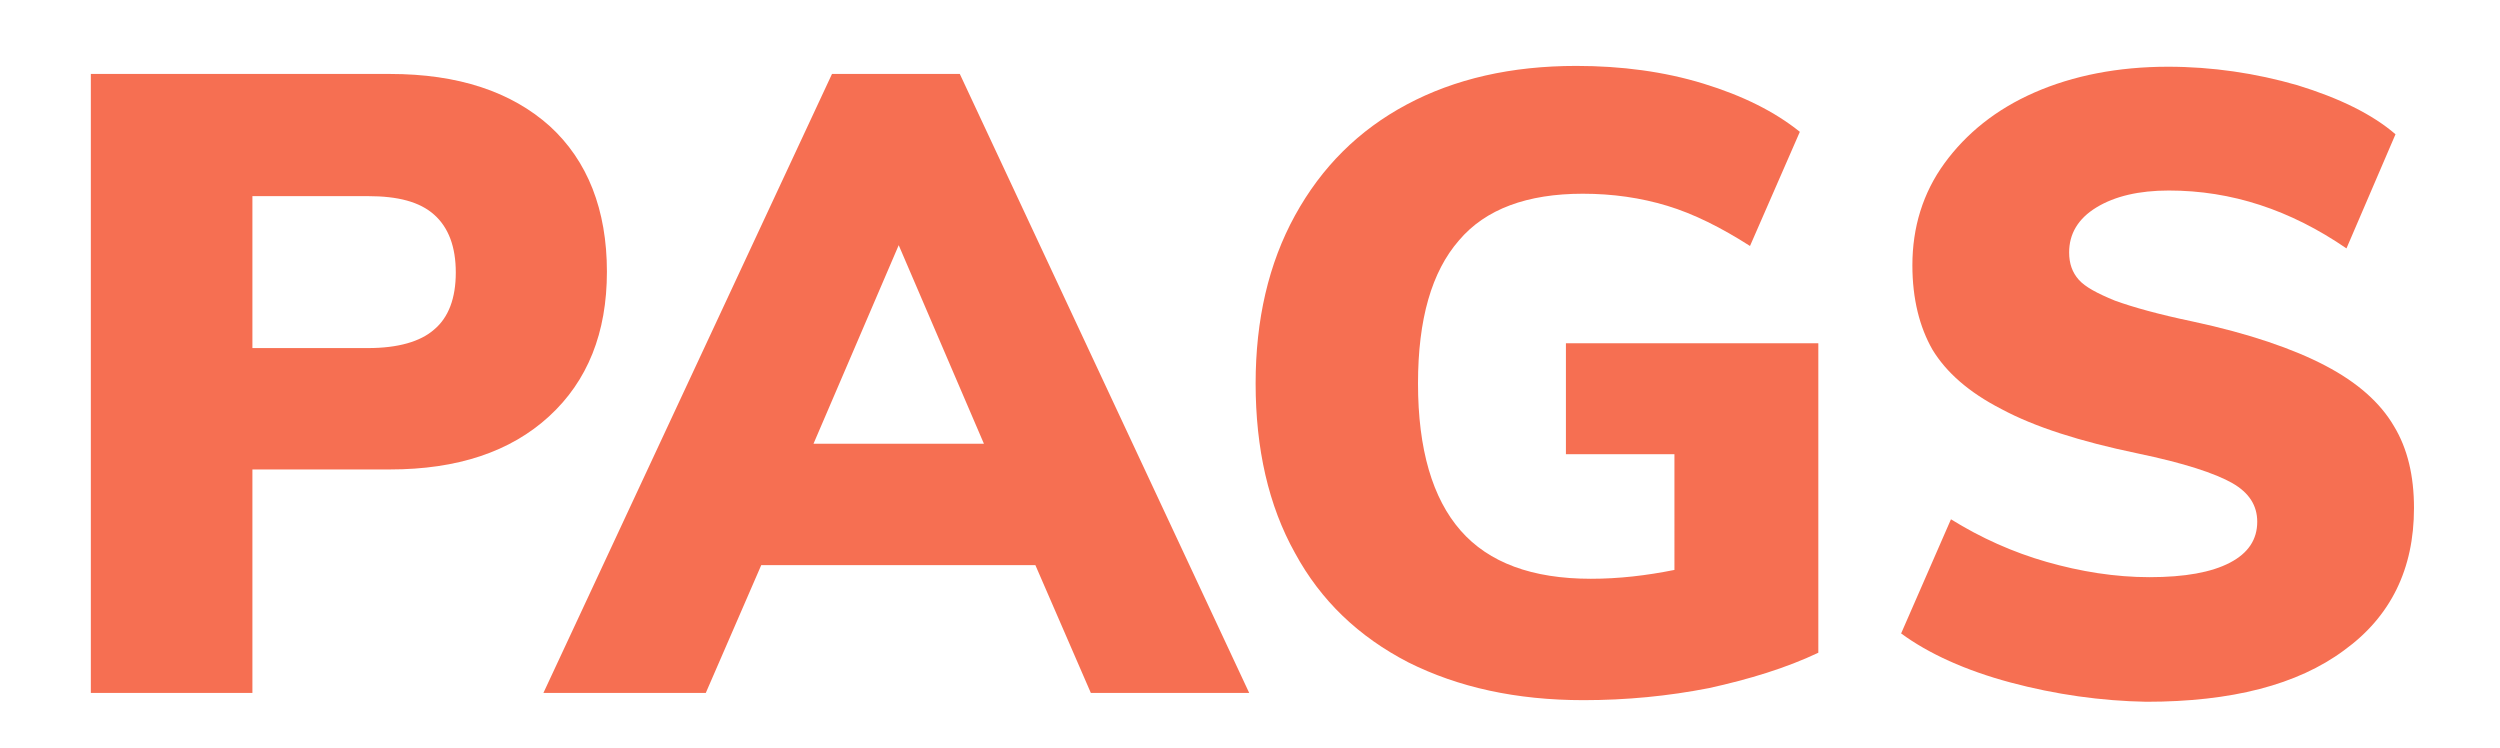 <?xml version="1.0" encoding="utf-8"?>
<!-- Generator: Adobe Illustrator 23.0.0, SVG Export Plug-In . SVG Version: 6.00 Build 0)  -->
<svg version="1.1" id="Capa_1" xmlns="http://www.w3.org/2000/svg" xmlns:xlink="http://www.w3.org/1999/xlink" x="0px" y="0px"
	 viewBox="0 0 311 93" style="enable-background:new 0 0 311 93;" xml:space="preserve">
<style type="text/css">
	.st0{fill:#F66F52;}
</style>
<g>
	<path class="st0" d="M11.3,9.2h37.2c8.5,0,15.1,2.2,19.9,6.5c4.7,4.3,7.1,10.4,7.1,18.1c0,7.6-2.4,13.6-7.2,18
		c-4.8,4.4-11.4,6.6-19.8,6.6H31.4v27.8H11.3V9.2z M45.8,43.3c3.7,0,6.5-0.8,8.2-2.3c1.8-1.5,2.7-3.9,2.7-7.1c0-3.2-0.9-5.6-2.7-7.2
		c-1.8-1.6-4.5-2.3-8.2-2.3H31.4v18.9H45.8z"/>
	<path class="st0" d="M135.7,86.2l-6.9-15.9H94.7l-6.9,15.9H67.6l35.9-77h15.9l36,77H135.7z M101.2,55.2h21.2l-10.6-24.7L101.2,55.2
		z"/>
	<path class="st0" d="M226.2,42.7v38.5c-4,1.9-8.6,3.3-13.6,4.4c-5.1,1-10.3,1.5-15.6,1.5c-8.4,0-15.6-1.6-21.8-4.7
		c-6.2-3.2-10.9-7.7-14.1-13.6c-3.3-5.9-4.9-13-4.9-21.1c0-7.9,1.6-14.9,4.9-20.9c3.3-6,7.9-10.6,13.9-13.8c6-3.2,13-4.8,21.1-4.8
		c5.6,0,10.9,0.7,15.8,2.2c4.9,1.5,8.9,3.5,12,6l-6.2,14.2c-3.6-2.3-7-4-10.3-5c-3.3-1-6.8-1.5-10.5-1.5c-6.9,0-12.1,1.9-15.4,5.8
		c-3.4,3.9-5.1,9.8-5.1,17.8c0,8.2,1.8,14.3,5.3,18.3c3.5,4,8.9,6,16.2,6c3.5,0,6.9-0.4,10.4-1.1V56.5h-13.5V42.7H226.2z"/>
	<path class="st0" d="M250.1,84.9c-5.6-1.5-10.2-3.6-13.6-6.1l6.2-14.2c3.7,2.3,7.7,4.1,11.9,5.3c4.2,1.2,8.5,1.9,12.8,1.9
		c4.4,0,7.7-0.6,10-1.8c2.3-1.2,3.4-2.9,3.4-5.1c0-2-1-3.6-3.1-4.8c-2.1-1.2-6-2.5-11.8-3.7c-7.2-1.5-12.8-3.3-16.9-5.5
		c-4.1-2.1-6.9-4.6-8.6-7.4c-1.6-2.8-2.5-6.3-2.5-10.5c0-4.7,1.3-9,4-12.7c2.7-3.7,6.4-6.7,11.2-8.8c4.8-2.1,10.4-3.2,16.6-3.2
		c5.5,0,10.9,0.8,16.1,2.3c5.2,1.6,9.3,3.6,12.2,6.1l-6.1,14.2c-7-4.8-14.3-7.2-22.1-7.2c-3.7,0-6.7,0.7-9,2.1
		c-2.3,1.4-3.4,3.3-3.4,5.6c0,1.4,0.4,2.5,1.2,3.4c0.8,0.9,2.3,1.7,4.5,2.6c2.2,0.8,5.4,1.7,9.7,2.6c7,1.5,12.5,3.4,16.5,5.5
		c4,2.1,6.8,4.6,8.5,7.5c1.7,2.8,2.5,6.2,2.5,10.2c0,7.6-2.9,13.5-8.7,17.7c-5.8,4.3-14,6.4-24.6,6.4
		C261.4,87.2,255.7,86.4,250.1,84.9z"/>
</g>
</svg>
